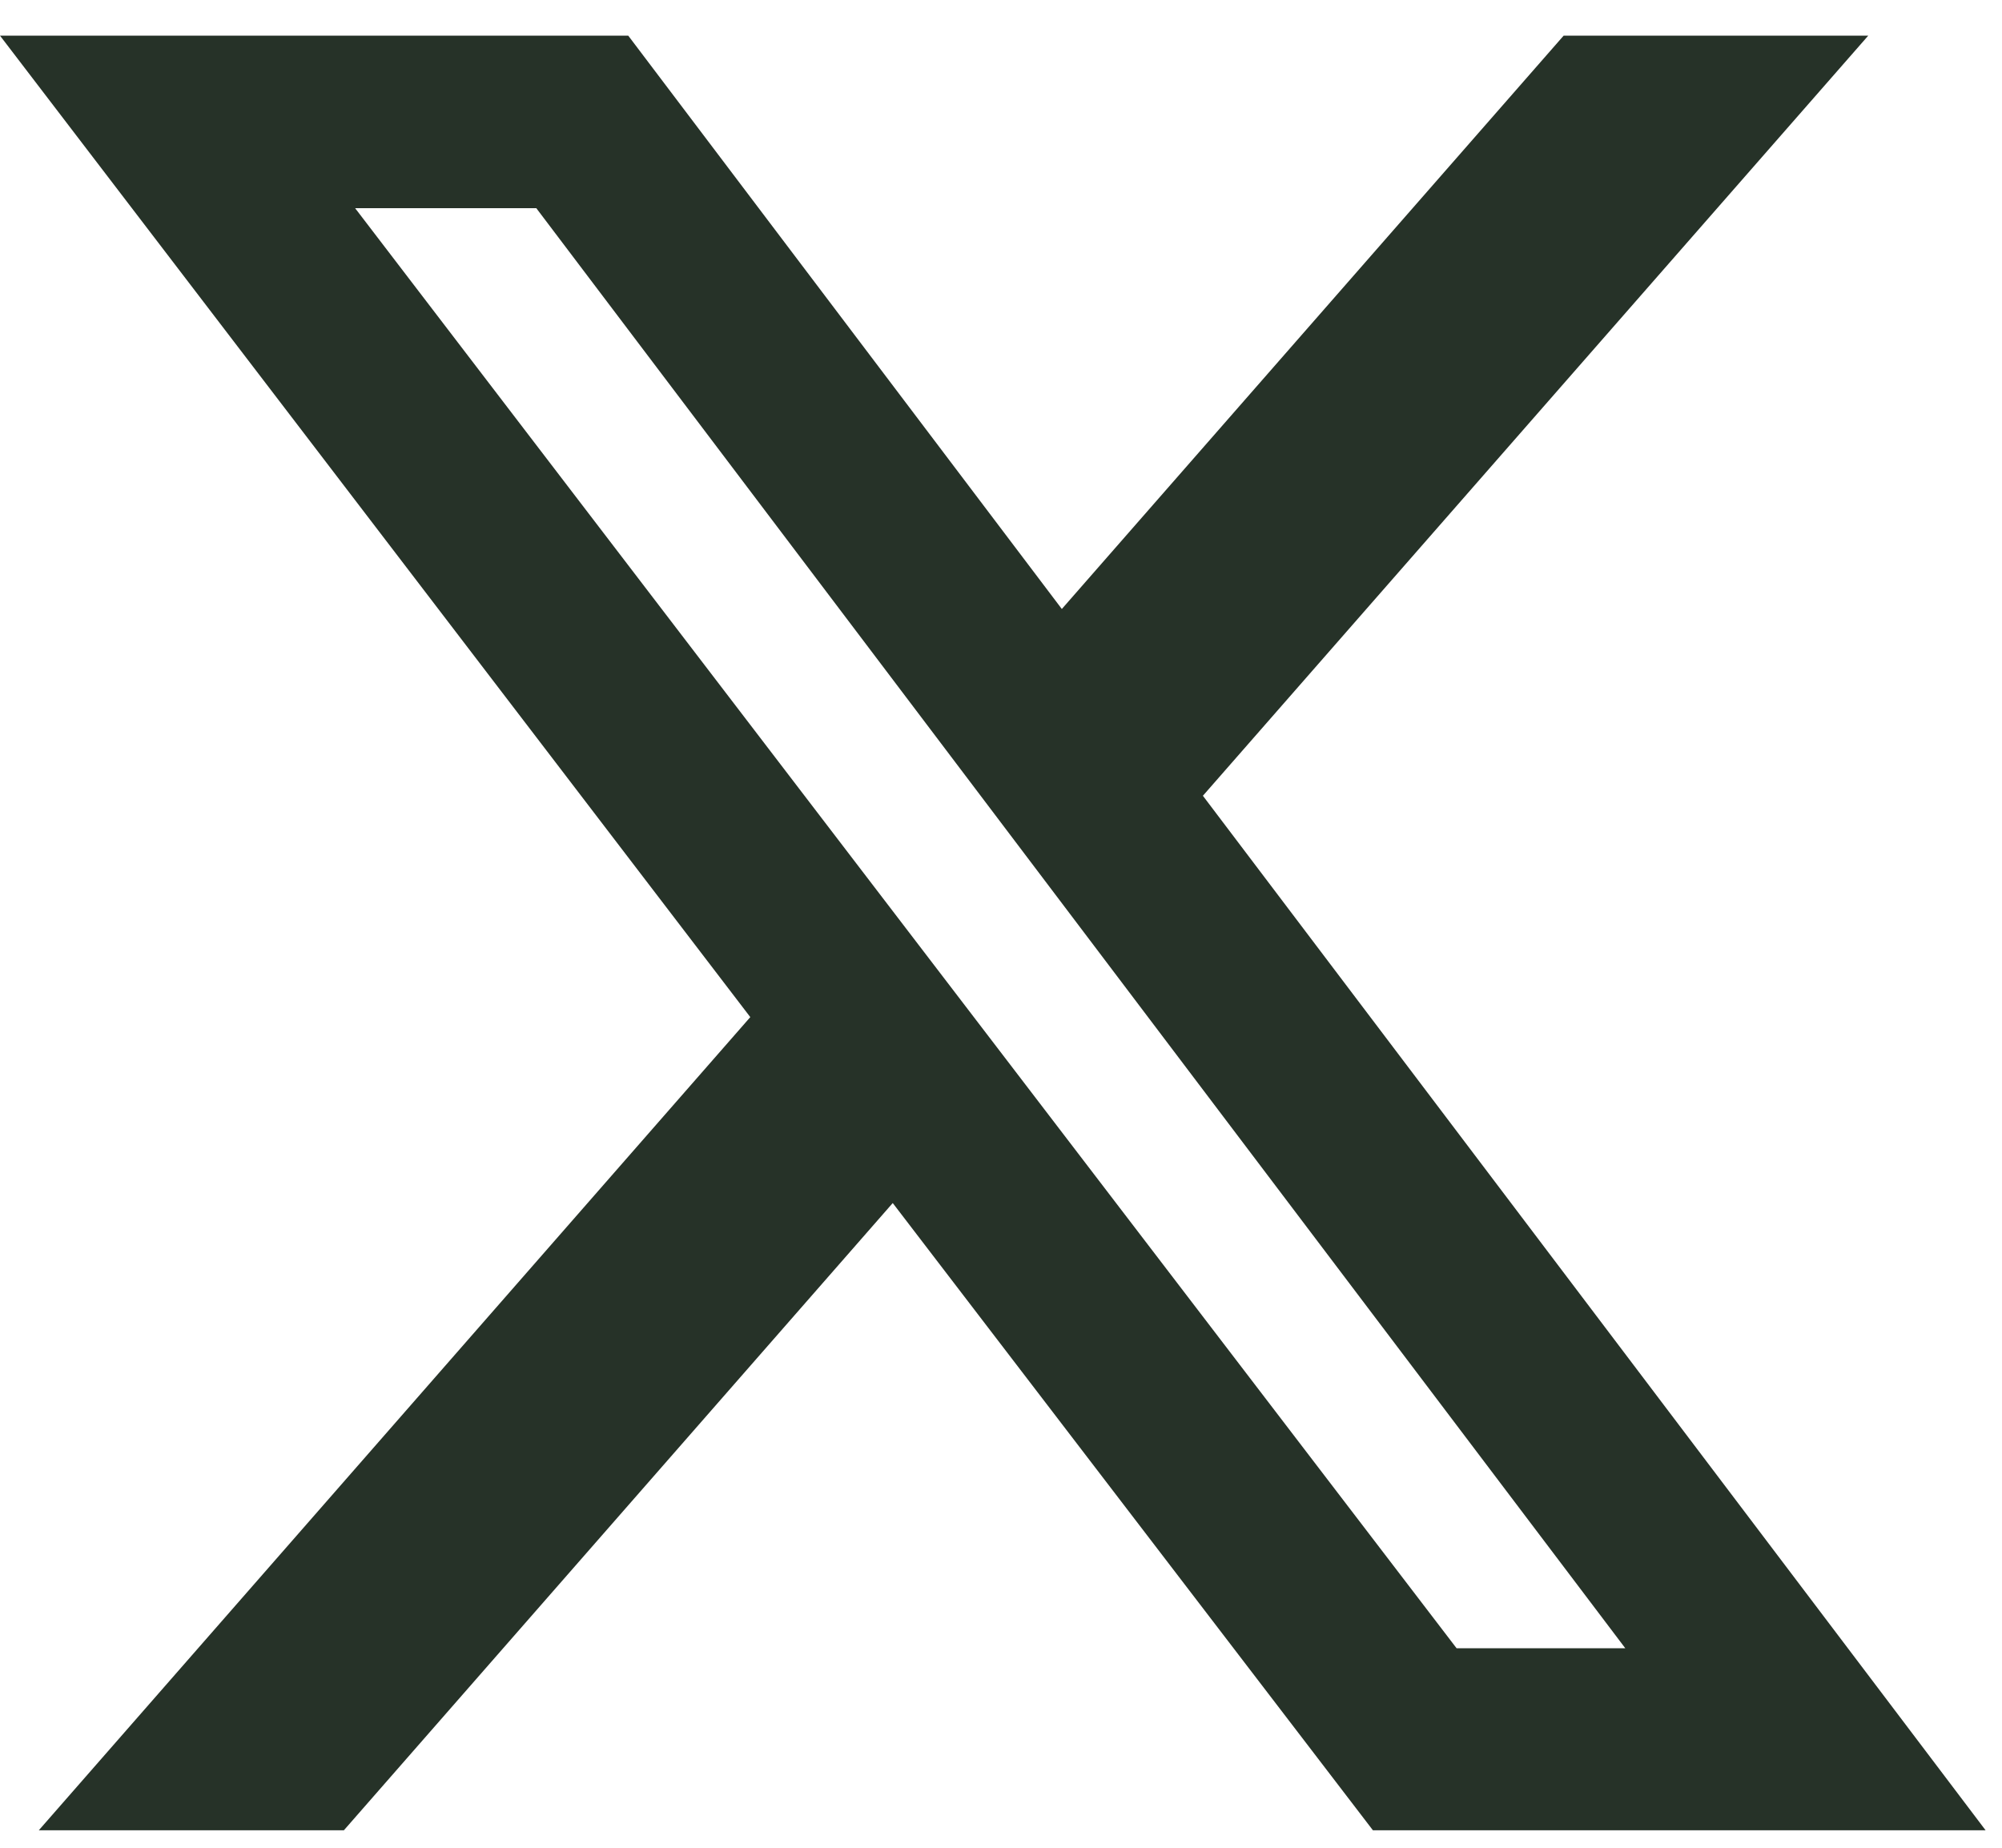 <svg width="26" height="24" viewBox="0 0 26 24" fill="none" xmlns="http://www.w3.org/2000/svg">
<path d="M20.307 0.463H24.263L15.622 10.336L25.787 23.773H17.83L11.594 15.626L4.466 23.773H0.504L9.744 13.211L0 0.463H8.159L13.79 7.91L20.307 0.463ZM18.917 21.409H21.108L6.965 2.704H4.612L18.917 21.409Z" fill="#263228"/>
</svg>

